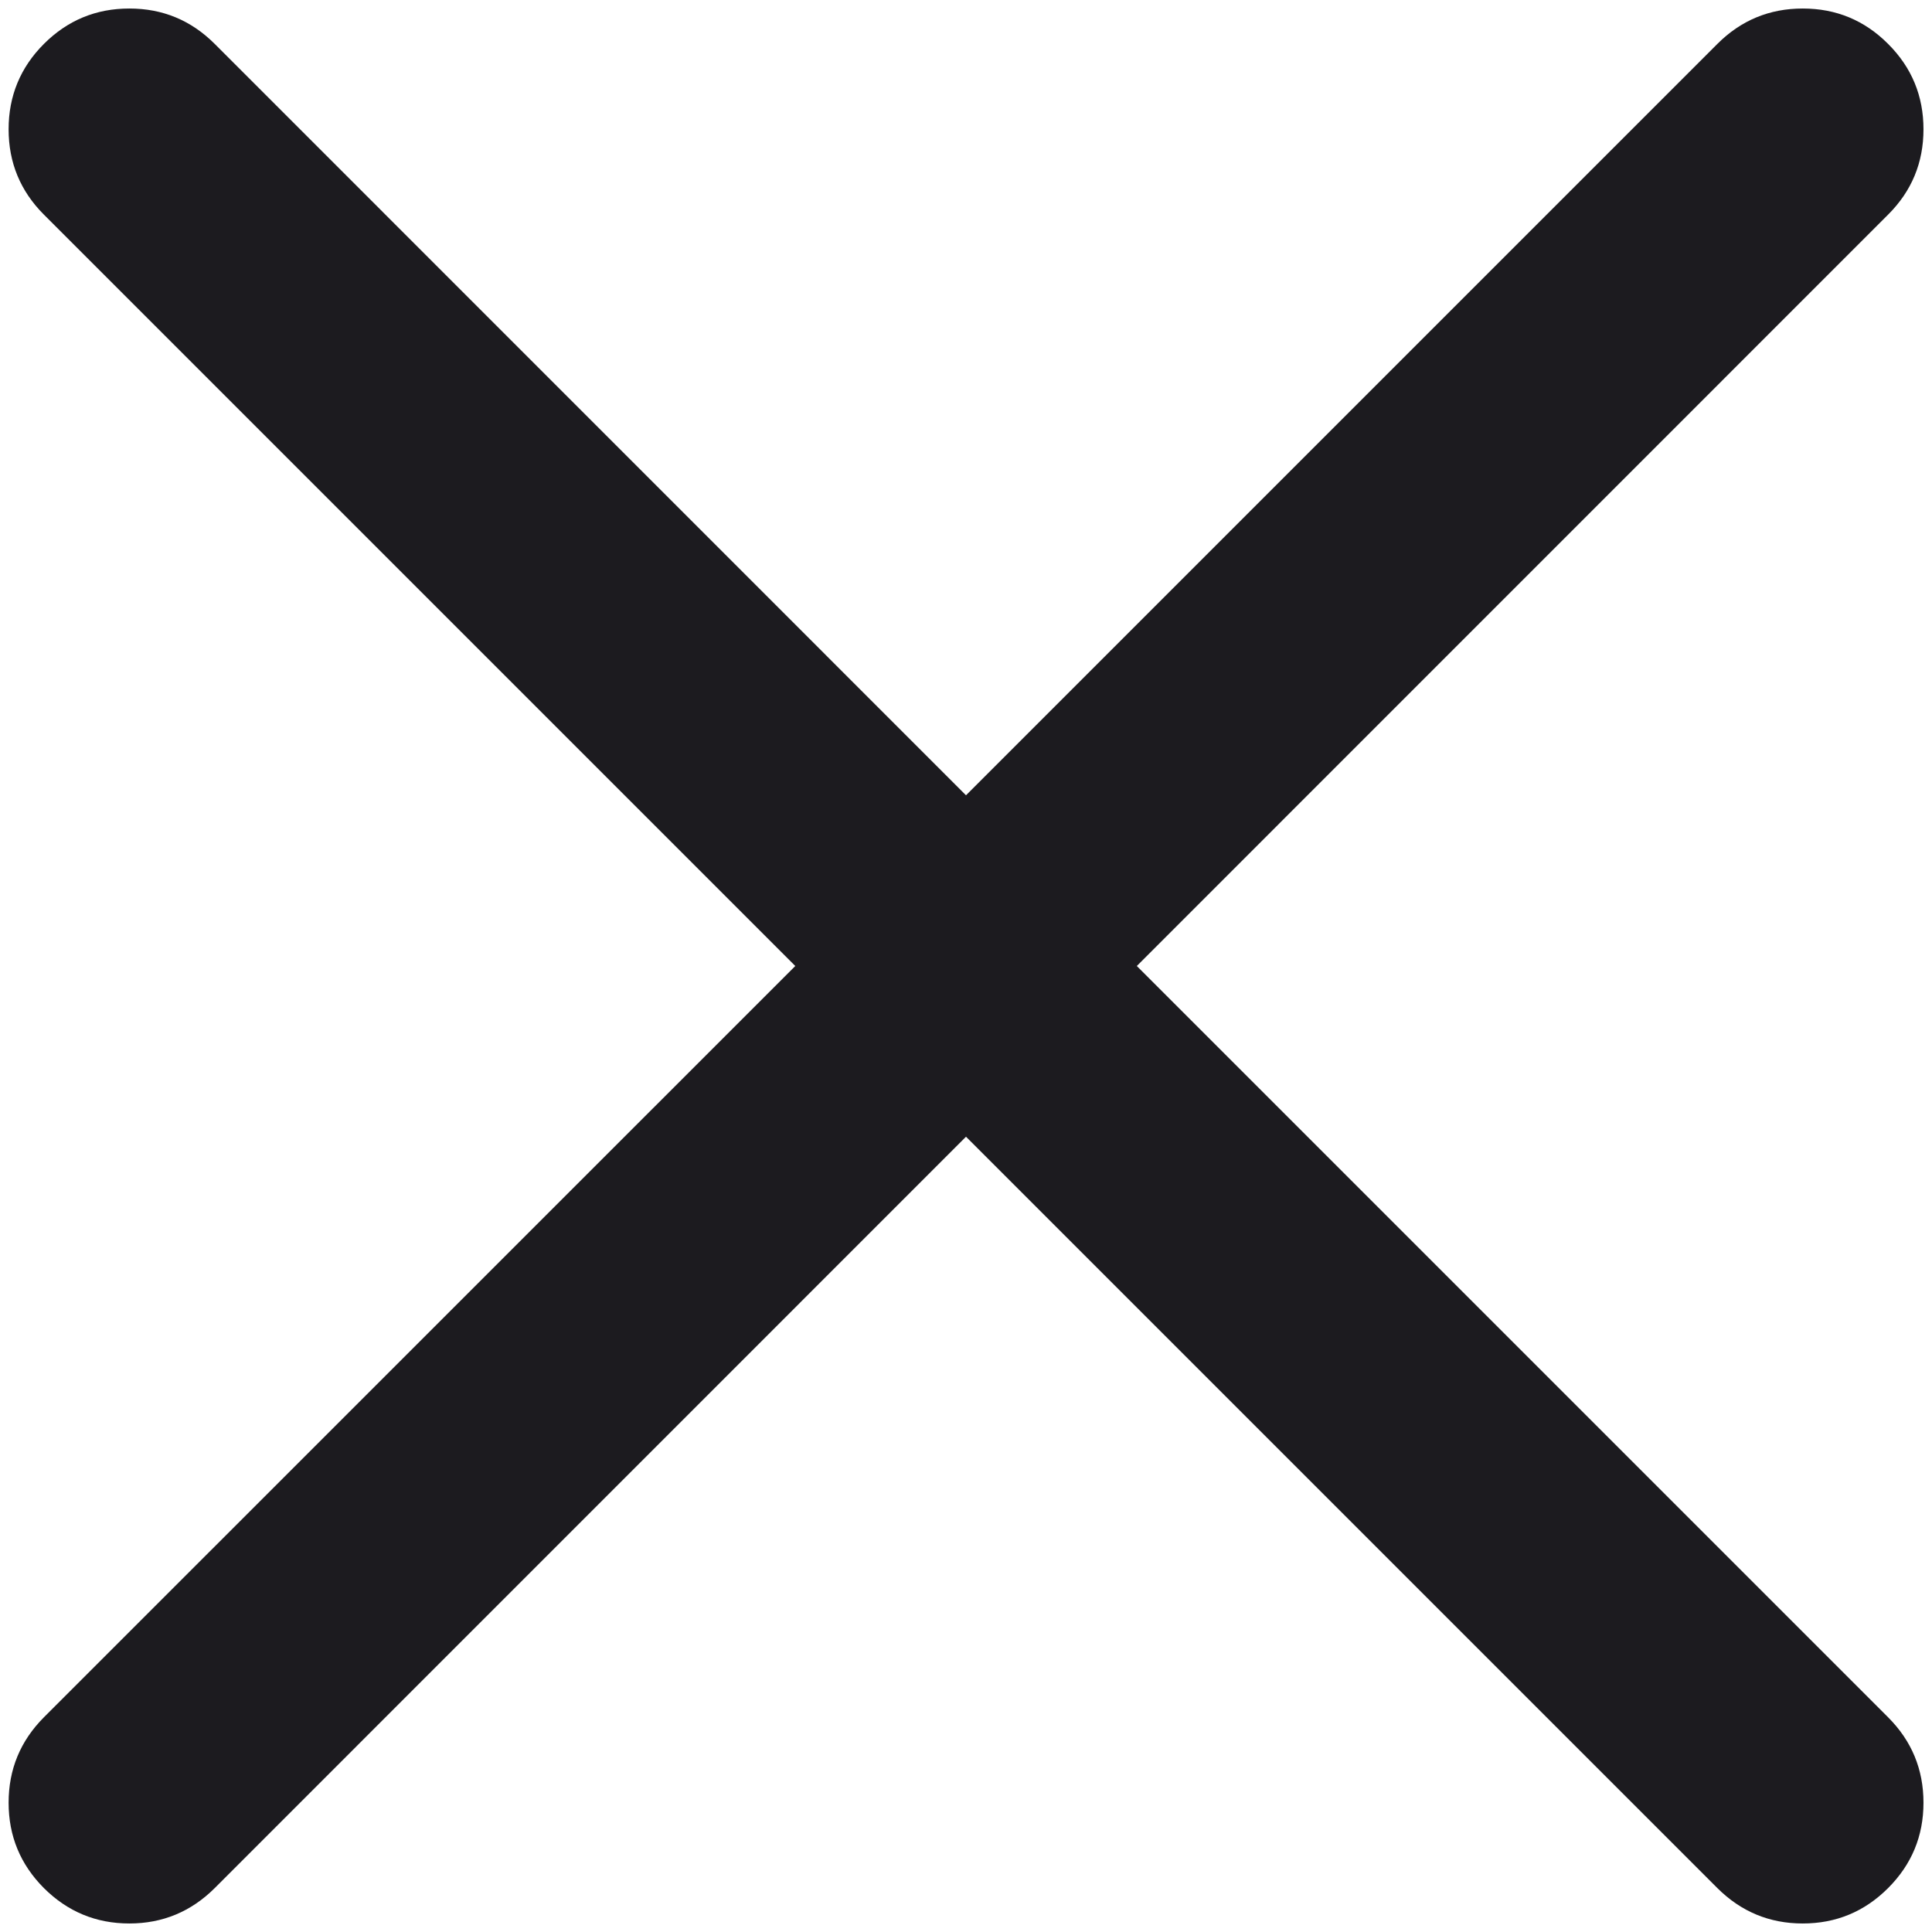 <svg width="22" height="22" viewBox="0 0 22 22" fill="none" xmlns="http://www.w3.org/2000/svg">
<path d="M11 12.944L2.445 21.5C2.176 21.768 1.852 21.903 1.473 21.903C1.093 21.903 0.769 21.768 0.5 21.5C0.232 21.231 0.098 20.907 0.098 20.528C0.098 20.148 0.232 19.824 0.5 19.555L9.056 11L0.5 2.444C0.232 2.176 0.098 1.852 0.098 1.472C0.098 1.093 0.232 0.768 0.5 0.5C0.769 0.231 1.093 0.097 1.473 0.097C1.852 0.097 2.176 0.231 2.445 0.5L11 9.056L19.556 0.5C19.825 0.231 20.149 0.097 20.528 0.097C20.908 0.097 21.232 0.231 21.5 0.5C21.769 0.768 21.903 1.093 21.903 1.472C21.903 1.852 21.769 2.176 21.5 2.444L12.945 11L21.5 19.555C21.769 19.824 21.903 20.148 21.903 20.528C21.903 20.907 21.769 21.231 21.5 21.5C21.232 21.768 20.908 21.903 20.528 21.903C20.149 21.903 19.825 21.768 19.556 21.5L11 12.944Z" fill="#1C1B1F"/>
</svg>
